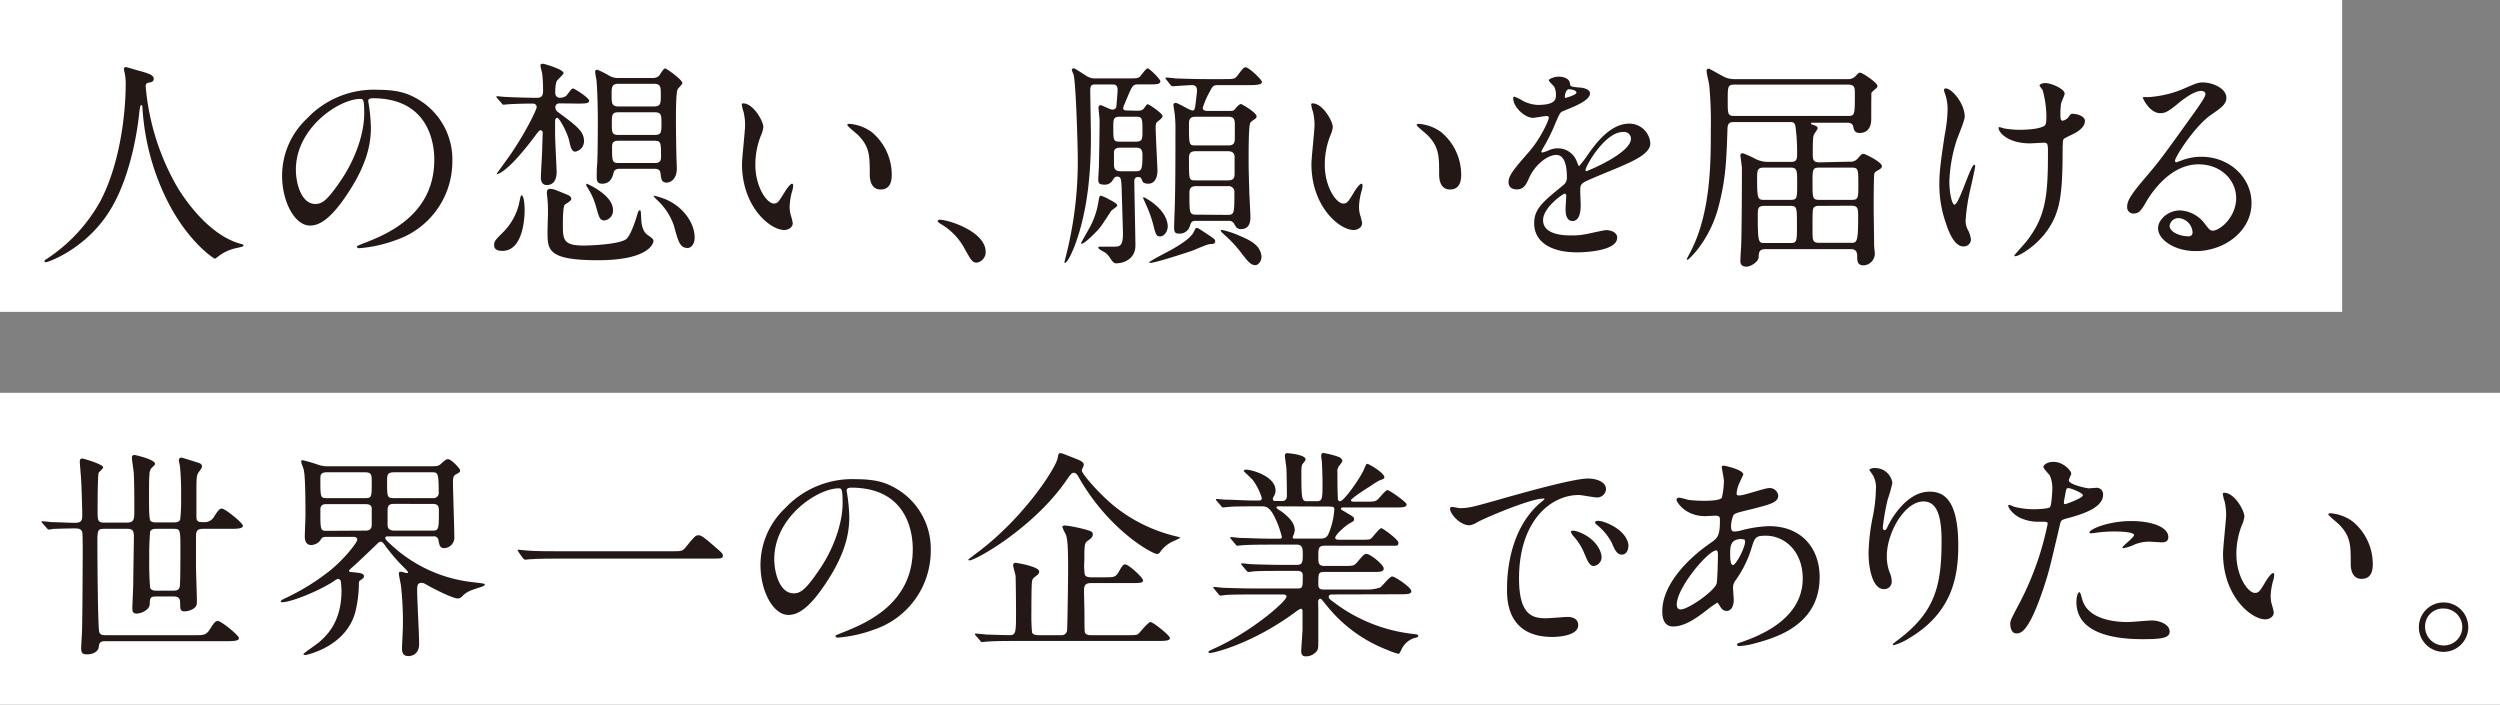 <svg xmlns="http://www.w3.org/2000/svg" viewBox="0 0 561.62 158.3"><rect x="0" y="0" width="561.62" height="158.3" fill="#808080" stroke="none"/><g id="レイヤー_2" data-name="レイヤー 2"><g id="レイヤー_1-2" data-name="レイヤー 1"><rect width="526.16" height="70.06" fill="#fff"/><rect y="88.24" width="561.62" height="70.06" fill="#fff"/><path d="M219.48,59c-1,0-1.25-.35-2.9-3.35a14.05,14.05,0,0,0-5.25-5.34c-.15-.1-.7-.45-.7-.6s.15-.35.55-.35c1.75,0,10.25,2.6,10.25,7.24A2.4,2.4,0,0,1,219.48,59Z" fill="#231815"/><path d="M32.73,19.42A54.38,54.38,0,0,0,40,42.32c.85,1.35,6.5,10.49,14.19,12.49.16,0,.5.15.5.35s-.14.25-1.74.6a10,10,0,0,0-3.45,1.5c-.95.7-1.1.85-1.25.85s-6.55-4-11.4-14.54A54,54,0,0,1,32,24.22c-.05-.55-.05-.6-.25-.6s-.3.2-.5,2c-.15,1.6-1.45,13.25-6.4,21.4-5.35,8.89-14.09,11.89-14.54,11.89-.15,0-.3,0-.3-.25s.25-.35.65-.6A37,37,0,0,0,22.53,45.22c5.7-10.85,5.7-25.15,5.7-25.7a13.71,13.71,0,0,0-.2-3.05,7.08,7.08,0,0,1-.2-1,.43.43,0,0,1,.4-.4c.3,0,2.45.7,2.9.8,2.4.65,3.4,1,3.4,1.85,0,.55-.4.7-.85.8s-.65.1-.8.3A1,1,0,0,0,32.73,19.42Z" fill="#231815"/><path d="M82.72,22.77c0,.15.1.35.1.55a38.33,38.33,0,0,1,.5,5.4c0,3.35-.75,8-5.15,14.65-4,6.1-6.55,7.3-8.55,7.3-3.3,0-6.25-5.15-6.25-11.25a17.61,17.61,0,0,1,5.55-12.75,20.69,20.69,0,0,1,16-6.5c4.54,0,6.64.9,8,1.6a15.67,15.67,0,0,1,8.7,14.55A18.63,18.63,0,0,1,89,53.91a30.62,30.62,0,0,1-8.29,1.85c-.2,0-.5,0-.5-.35,0-.15.1-.2,1.35-.7,5.2-2,16-6.34,16-18.79,0-2-.2-13.85-13.84-13.85C82.77,22.07,82.72,22.47,82.72,22.77ZM66.47,38.12c0,3.25,1.3,7.7,4.35,7.7,1.45,0,2.65-.6,6.1-5.8,2.65-4.05,4.9-9.6,4.9-14.55,0-3-.2-3.25-.85-3.25C76.22,22.22,66.47,28.67,66.47,38.12Z" fill="#231815"/><path d="M112.86,56.36c-.75,0-1.85-.15-1.85-1.25,0-.9.2-1.15,2.25-3.19a13.36,13.36,0,0,0,3.45-6.65c.15-.8.3-1.4.45-1.4.6,0,.7,2.7.7,3.35C117.86,48.47,117.66,56.36,112.86,56.36Zm12.89-33.14c-.9,0-1,.65-1,.85a1.45,1.45,0,0,0,.65,1.15c4.2,3.1,5.8,4.3,5.8,6.5a2.39,2.39,0,0,1-1.95,2.35c-.75,0-1.05-.85-1.35-2.3-.4-1.95-2.25-5.3-2.7-5.3-.15,0-.5.15-.5.7s0,2.55,0,3c0,1.35.35,7.9.35,8.4s0,3-2.2,3c-1.34,0-1.34-1.35-1.34-1.75,0-1,.3-5.5.3-6.55,0-.5.1-3,.1-3.55a.49.49,0,0,0-.5-.45c-.25,0-.35.15-1.2,1.25-6.3,8.45-8.5,8.6-8.6,8.6s0,0,0-.1,2.9-4,3.4-4.8c3.15-4.65,5.55-9.6,5.55-10.15a.78.78,0,0,0-.75-.8c-3.5,0-5.3.15-5.6.15-.15,0-.9.1-1.1.1s-.25-.1-.4-.3l-1-1.15c-.2-.25-.2-.25-.2-.35s.1-.1.2-.1c.25,0,1.5.15,1.8.15,1.9.1,5.15.2,7,.2.65,0,1.49,0,1.49-1.5a32.83,32.83,0,0,0-.19-3.9c-.06-.3-.4-1.6-.4-1.9s.4-.35.59-.35,4.6,1.25,4.6,2.1c0,.35-1.5,1.55-1.6,1.95a8.13,8.13,0,0,0-.25,2.6,1,1,0,0,0,1,1,2.61,2.61,0,0,0,1.4-.4c.25-.2,1.2-1.7,1.55-1.7s3.65,2.1,3.65,2.75-1,.65-2.7.65Zm1.85,20.6a1.07,1.07,0,0,1,.75.85c0,.35-.45.65-1.4,1.25-.5.3-.5,3.45-.5,4.35,0,3.49,0,4.89,4.65,4.89,1.85,0,8.45-.3,9.7-1.55.9-.94,1.8-3.54,2.3-5.19.2-.7.3-1.15.6-1.15s.25.2.35,1.8c0,.9.2,2.85,1.4,3.69s1.35,1,1.35,1.4-.85,4.3-12.5,4.3c-11.3,0-11.3-2.35-11.3-6.4,0-.64.1-3.59.1-4.19,0-.95,0-1.95-.1-2.95,0-.25-.15-1.35-.15-1.6s0-.9.8-.9a4.54,4.54,0,0,1,1.4.35C125.3,42.87,127.55,43.77,127.6,43.82Zm8.25,5.7c-1.1,0-1.25-.6-1.95-3.1a15.75,15.75,0,0,0-1.9-4.25c-.25-.4-.3-.5-.3-.75,0-.05.05-.15.1-.15s5.9,2.5,5.9,5.85A2.21,2.21,0,0,1,135.85,49.52Zm3.4-11.6c-.35,0-1.2,0-1.4.85s-.65,2.5-2.55,2.5c-1,0-1.25-.5-1.25-1.5,0-.6,0-2.05.1-2.8.15-2.35.15-9.7.15-10.1,0-2.2-.1-6.7-.3-8.85-.05-.25-.3-1.55-.3-1.85a.44.44,0,0,1,.5-.5,19.15,19.15,0,0,1,2.85,1.45,4,4,0,0,0,1.9.4h7.65a2,2,0,0,0,1.45-.5c.2-.2,1-1.65,1.35-1.65s3.9,2.55,3.9,3.3c0,.25-.9,1.1-1.05,1.35-.4.65-.4,5.4-.4,6.5,0,2.75.05,5.55.1,8.3,0,.45.1,2.55.1,3,0,2.65-1.65,3.2-2.25,3.2-1.15,0-1.25-.7-1.4-2-.1-1.1-.9-1.1-1.5-1.1Zm-.2-19.1c-1.65,0-1.65.7-1.65,2.55s0,2.55,1.65,2.55h7.8c1.6,0,1.6-.7,1.6-2.55s0-2.55-1.6-2.55Zm-.05,6.4c-1.55,0-1.55.55-1.55,2.55s0,2.55,1.55,2.55H147c1.55,0,1.6-.55,1.6-2.55s-.05-2.55-1.6-2.55Zm0,6.4c-.6,0-1.5,0-1.5,1.25,0,3.35,0,3.75,1.5,3.75h8c.6,0,1.5,0,1.5-1.3,0-3.3,0-3.7-1.5-3.7Zm15.5,24.09c-1.7,0-2.1-1.25-3.1-5A14.08,14.08,0,0,0,147.7,45a7,7,0,0,1-.85-.9c0-.15.05-.15.1-.15a21.79,21.79,0,0,1,2.4.75c4.4,1.8,6.7,5.65,6.7,8.64C156.05,54.91,155.2,55.71,154.5,55.71Z" fill="#231815"/><path d="M171.49,28.57a6.85,6.85,0,0,1-.6,2,17.66,17.66,0,0,0-1.2,6.45c0,5,2.6,8.7,4.15,8.7.85,0,1-.25,2.55-2.75.3-.5,1.15-1.7,1.55-1.7.15,0,.25.2.25.4a6,6,0,0,1-.15,1,14,14,0,0,0-.65,3.8,6.75,6.75,0,0,0,.3,2,12.54,12.54,0,0,1,.4,1.65c0,1-1.05,1.55-1.9,1.55-3.2,0-9.5-5.25-9.5-14.8,0-1.4.7-7.55.7-8.85a13.89,13.89,0,0,0-.35-2.9,6.75,6.75,0,0,1-.4-1.7c0-.15.2-.2.3-.2C169.24,23.22,171.49,27.22,171.49,28.57Zm24.4,1.15a12.47,12.47,0,0,1,4.44,9.55c0,.95-.1,3.3-2.49,3.3s-2.45-2.7-2.45-3.35c0-4.15,0-6.25-2.65-8.9-.4-.4-2.4-1.95-2.4-2.25,0-.15.2-.25.45-.25A9.73,9.73,0,0,1,195.89,29.72Z" fill="#231815"/><path d="M255.37,24.87c.8,0,1.2-.05,1.55-.45.65-.85.7-1,.95-1s3.3,2.05,3.3,2.65c0,.35-.5.75-.8,1-.65.45-.75.6-.75,1.7,0,1.5.4,8.85.4,9.5s-.1,3-2.1,3c-.45,0-1.1-.15-1.25-.5-.3-.8-.4-1-1-1-.85,0-.85.7-.85,1,0,1,.25,13,.25,14.39,0,2.8-2.3,4-4.4,4-.45,0-.9-.6-1.1-.9a5.33,5.33,0,0,0-1.2-1.45c-.2-.15-1.65-.85-1.65-1.15s.4-.25.55-.25l2.85,0c1.35,0,2.15,0,2.15-2.9,0-.69-.3-10.09-.3-10.44-.1-1.7-.1-2.4-1-2.4-.55,0-.8.45-1,.8a2,2,0,0,1-2,1c-.9,0-1.25-.25-1.25-1.15,0-.45.15-2.55.15-3,.05-2.45.15-7.6.15-10.3,0-.4-.25-2.65-.25-2.85s.15-.55.45-.55,2.2,1,2.6,1c1,0,1-.7,1-1.1.15-1.6.25-2.9.25-3.25,0-1.25-.55-1.3-1.4-1.3h-3.45c-.8,0-1.3,0-1.3,1.3s.15,8.8.15,10.4c0,6.9-.5,16.5-3.8,24.94-.35.85-1.45,3.45-2.05,3.45-.1,0-.1-.1-.1-.15.05-.25.5-2,.55-2.25a85.59,85.59,0,0,0,2.45-21c0-2.6-.4-17-.95-18.95a8.34,8.34,0,0,1-.4-1,.39.39,0,0,1,.4-.35c.3,0,.55.2,2.75,1.6a3.63,3.63,0,0,0,2.45.65h6.9c2.1,0,2.35,0,2.8-.4.25-.2,1.35-1.85,1.75-1.85s2.85,2.4,2.85,2.9c0,.7-1,.7-2.65.7h-2.2c-1.15,0-1.35.05-2.35,2.4-.2.5-1.15,2.65-1.15,2.85,0,.6.45.6.8.6ZM251,46.17c0,.25-1.25,1-1.4,1.25-2.1,3.2-2.4,3.7-3.2,4.5s-2.75,2.84-3.45,2.84a.11.11,0,0,1-.1-.1c0-.2,2-3.54,2.3-4.24a17.46,17.46,0,0,0,1.6-5.05c.2-1.25.25-1.4.6-1.4a8.86,8.86,0,0,1,1.85.85C250.17,45.32,251,45.77,251,46.17Zm4.15-14.35c1.5,0,1.5-.6,1.5-2.3,0-3,0-3.3-1.5-3.3h-3.55c-1.5,0-1.5.6-1.5,2.35,0,2.95,0,3.25,1.5,3.25Zm-3.55,1.35c-.65,0-1.2.2-1.35.85v2.9c0,.9.25,1.55,1.45,1.55h3.45c1.25,0,1.5-.25,1.5-3.55,0-1.15-.2-1.75-1.45-1.75Zm9,19.94c-.7,0-.95-.25-1.45-2.35a27.52,27.52,0,0,0-1.8-5c-.2-.5-.4-.9-.55-1.25,0-.1.05-.2.15-.2s4.85,2.35,5.35,6.1C262.52,51.76,261.62,53.11,260.62,53.11ZM273,54.26a.65.65,0,0,1-.65.55c-.9,0-1.25.15-4.35,1.45-.35.15-8.39,2.8-9.59,2.8-.05,0-.25,0-.25-.1,0-.3,4.4-2.5,5.25-3,2.4-1.4,4.29-2.7,4.84-4,.15-.36.35-.75.6-.75s.4.09,1.9,1.09C272.76,53.61,273,53.76,273,54.26Zm2.8-29.34c1.3,0,1.3,0,1.75-.55.3-.35.85-1,1.25-1,.15,0,3.5,1.9,3.5,2.8a.72.72,0,0,1-.3.5c-1,.7-1.1.75-1.2,1.2-.3.8-.3,6.4-.3,7.8,0,2.4.05,3.95.15,7.2,0,.85.25,4.9.25,5.85,0,.75,0,2.75-2.15,2.75-.85,0-1.15-.5-1.55-1.3a1.35,1.35,0,0,0-1.3-.55h-7.25c-1,0-1.05.25-1.45,1.45a2.4,2.4,0,0,1-2.44,1.4c-.65,0-1-.21-1-1.4,0-.25.05-1.8.05-1.9.25-5.2.25-13.7.25-19.55a31.67,31.67,0,0,0-.2-4.35c-.05-.25-.25-1.5-.25-1.65a.45.45,0,0,1,.5-.5c.6,0,3.14,1.7,3.79,1.7.4,0,.45-.2.6-.9.05-.3.4-3.1.4-3.5,0-.75-.2-1.3-1.15-1.3-.65,0-4,.25-4.39.25-.15,0-.25-.15-.45-.35L262,17.87c-.2-.25-.2-.25-.2-.3s.1-.15.15-.15c.35,0,1.85.15,2.2.2,1.45.05,4,.15,6.89.15h3.85c2.3,0,2.5,0,3.15-.85,1.2-1.6,1.4-1.8,1.8-1.8.7,0,3.65,2.75,3.65,3.3s-1,.7-2.65.7H274c-1.45,0-1.5.05-2.3,1.6a17.91,17.91,0,0,0-1.5,3.5c0,.7.75.7,1.2.7Zm.15,7.75c1.45,0,1.45-.85,1.45-1.85V28.07c0-.95,0-1.85-1.45-1.85h-7.35c-1.5,0-1.5.9-1.5,1.8,0,4.55,0,4.65,1.5,4.65Zm-.1,7.85c1.45,0,1.5-.75,1.5-1.7V35.07c-.15-1-.95-1.1-1.5-1.1h-7.25c-1.5,0-1.5.85-1.5,1.8,0,4.75,0,4.75,1.5,4.75Zm-.05,7.75c1.5,0,1.5-.4,1.5-5a1.28,1.28,0,0,0-1.45-1.45h-7.25c-1.4,0-1.4,1-1.4,1.6,0,4.35,0,4.8,1.45,4.8ZM282,59.56c-1.1,0-1.8-1-3.35-3a26.7,26.7,0,0,0-3.4-3.64c-.6-.55-1-.91-1-1.1s.2-.15.35-.15A20.71,20.71,0,0,1,278.56,53c2.35,1,4.45,2.05,4.8,4.35C283.56,58.46,282.76,59.56,282,59.56Z" fill="#231815"/><path d="M299.41,28.57a6.85,6.85,0,0,1-.6,2,17.66,17.66,0,0,0-1.2,6.45c0,5,2.6,8.7,4.14,8.7.85,0,1.05-.25,2.55-2.75.3-.5,1.15-1.7,1.55-1.7.15,0,.25.2.25.4a6,6,0,0,1-.15,1,14,14,0,0,0-.65,3.8,6.75,6.75,0,0,0,.3,2,12.54,12.54,0,0,1,.4,1.65c0,1-1.05,1.55-1.9,1.55-3.19,0-9.49-5.25-9.49-14.8,0-1.4.7-7.55.7-8.85a13.89,13.89,0,0,0-.35-2.9,6.75,6.75,0,0,1-.4-1.7c0-.15.2-.2.3-.2C297.16,23.22,299.41,27.22,299.41,28.57Zm24.39,1.15a12.44,12.44,0,0,1,4.45,9.55c0,.95-.1,3.3-2.5,3.3s-2.45-2.7-2.45-3.35c0-4.15,0-6.25-2.65-8.9-.4-.4-2.4-1.95-2.4-2.25,0-.15.2-.25.45-.25A9.73,9.73,0,0,1,323.8,29.72Z" fill="#231815"/><path d="M338.89,40.87c0-1.5,1.4-3.1,4.8-7,2.25-2.6,4.25-6.75,4.25-7.45,0-.3-.35-.35-.55-.35-.5,0-2.55.4-3,.4-1.9,0-4.45-2.45-4.45-4.4,0-.15,0-.35.3-.35a11.23,11.23,0,0,1,1.9.95,8,8,0,0,0,3.3.9c4.1,0,4.1-1.35,4.1-2.35a4,4,0,0,0-.4-1.75c-.15-.25-1.2-1.15-1.2-1.45s1.3-.8,2.2-.8c1.2,0,2.45.45,2.55,1.55.05.65.25.75,2.25.9.35,0,2.25.25,2.25,1.3,0,1.65-3.65,3-5.95,3.95-.75.3-.8.4-1.9,2.95a38.77,38.77,0,0,1-2.7,5.4c-.25.45-.35.6-.35.8a.18.18,0,0,0,.2.2,10,10,0,0,0,1.55-.55,4.67,4.67,0,0,1,1.95-.4,4.51,4.51,0,0,1,4.25,3c.35.85.4,1,.5,1a23.48,23.48,0,0,0,2.05-2.7c1.65-2.3,4.9-6.85,9.25-6.85a4.72,4.72,0,0,1,4.7,4.45c0,2.35-3.95,4-7.05,5.35-1.25.55-6.9,2.8-7.8,3.35S355,41.92,355,43c0,.45.1,2.55.1,3,0,.8,0,3.65-1.85,3.65-1.35,0-1.55-1.65-1.55-2.55,0-.5.15-2.9.15-3s0-.6-.35-.6-4.85,3.1-4.85,5.95c0,3.44,5,3.44,6.45,3.44a15.48,15.48,0,0,0,3.2-.3c.7-.1,3.9-.89,4.55-.89,1.05,0,2.45.5,2.45,1.69,0,3.1-7.75,3.3-8.95,3.3-6.35,0-9.7-2.6-9.7-6.54,0-3.2,1.9-4.8,6.6-8.6a2.13,2.13,0,0,0,.75-1.75c0-2.25-.4-5-2.4-5s-4.85,2.3-6.15,5.3c-.55,1.25-1.1,2.45-2.7,2.45C339.84,42.52,338.89,42.22,338.89,40.87ZM351.64,22c.1,0,2.5-.65,2.5-1.2s-1.25-.75-1.7-.75c-.7,0-.9,1.4-.9,1.6S351.54,22,351.64,22Zm4.55,16.2c0,.1.05.25.2.25s10-4,10-7.3a1.54,1.54,0,0,0-1.75-1.5C360.49,29.62,356.19,37.37,356.19,38.17Z" fill="#231815"/><path d="M415.47,36.32a2.11,2.11,0,0,0,1.9-.75c.85-1,.95-1,1.3-1s4.1,1.85,4.1,2.75c0,.35-.3.6-.65.8-.6.35-.9.5-1.05.85s-.15,7.4-.15,7.85c0,.7.1,7,.1,8.34,0,.25.15,1.55.15,1.8a2.64,2.64,0,0,1-2.5,2.65c-1.45,0-1.45-1-1.45-2.1,0-1.55-1-1.55-1.55-1.55h-19c-1.55,0-1.55.8-1.6,1.85s-1.85,2.1-2.7,2.1c-1.4,0-1.4-1-1.4-1.25,0-.5.1-2.4.15-3,.15-1.65.2-14.79.2-17.84,0-.45-.35-2.75-.35-3s.3-.4.55-.4a24.15,24.15,0,0,1,2.5,1.1,6.32,6.32,0,0,0,3.3.85h5c1.4,0,1.4-.7,1.4-2.15a42,42,0,0,0-.4-6c-.25-.8-.65-.8-1.1-.8H389.78c-.95,0-1.65,0-1.7,1.45-.25,7.45-.4,11.35-2,17.5-2,7.79-6.8,12-6.95,12a.22.22,0,0,1-.2-.2s.9-1.7,1.05-2c4.35-8.74,4.35-19.79,4.35-27a89.32,89.32,0,0,0-.35-10c-.05-.5-.6-2.7-.6-3.2a.5.5,0,0,1,.55-.55c.05,0,3.1,1.7,3.2,1.75a5.42,5.42,0,0,0,2.85.6h25a2.26,2.26,0,0,0,1.89-.7c.5-.55.7-.75,1-.75.5,0,3.9,2.25,3.9,3,0,.3-.25.5-.5.7a6.79,6.79,0,0,0-.85.8c-.05.1-.05,5.5-.05,5.95s0,3.1-2.6,3.1c-1.15,0-1.3-.75-1.44-1.4-.16-.9-1-.9-1.41-.9h-7.49c-.5,0-.6,0-.6.15s.2.25.65.4c.25.05.85.25.85.7,0,.25-.75,1.2-.85,1.45s-.25.65-.25,4.3c0,1.45.2,1.9,1.55,1.9ZM389.78,19c-1.65,0-1.65.35-1.65,3.55s0,3.5,1.65,3.5H415c1.69,0,1.69-.1,1.69-5,0-1.35,0-2.05-1.64-2.05Zm12.45,25.9c1.5,0,1.5-.35,1.5-3.8,0-2.8,0-3.45-1.5-3.45h-6c-1.5,0-1.5.7-1.5,2.6,0,4.3.15,4.65,1.55,4.65Zm0,9.69c1.45,0,1.45-.4,1.45-3.94,0-4,0-4.4-1.45-4.4h-5.9c-1.45,0-1.45.65-1.45,2.25,0,6.09.2,6.09,1.55,6.09Zm6.5-16.94c-1.55,0-1.55.4-1.55,3.35,0,3.5,0,3.9,1.55,3.9h7.19c1.55,0,1.55-.4,1.55-3.35,0-3.55,0-3.9-1.55-3.9Zm0,8.6a1.68,1.68,0,0,0-1.2.3c-.35.35-.35.85-.35,5,0,2.49,0,3,1.55,3h7c1.4,0,1.7,0,1.7-5.69,0-2.05,0-2.65-1.59-2.65Z" fill="#231815"/><path d="M441.37,26.22c0,.85-1.55,4.5-1.8,5.25a33.87,33.87,0,0,0-1.65,9.4c0,2.25.55,5.1,1.15,5.1,1.05,0,3.6-8.95,4.45-8.95.15,0,.2.2.2.35,0,.4-1,4.75-1.2,5.65a42.32,42.32,0,0,0-.95,6.55,4.34,4.34,0,0,0,.6,2.24,6,6,0,0,1,.6,2,1.6,1.6,0,0,1-1.7,1.55c-1.9,0-3.2-2.85-4.05-5.59a25.71,25.71,0,0,1-1.35-8.4c0-1.95.1-4,1.25-11.3a31.94,31.94,0,0,0,.6-5.4,10.76,10.76,0,0,0-.5-3.4,4.27,4.27,0,0,1-.3-1c0-.15,0-.4.4-.4C438.47,19.87,441.37,23.22,441.37,26.22Zm22,6.45c0,10.35-.4,14.45-3.1,18.59s-6.85,6.3-7.5,6.3c-.1,0-.25,0-.25-.15s2.45-2.8,2.85-3.35c4.35-5.64,4.7-10.49,4.7-20,0-1.7-.1-2-.9-2-.5,0-2.7.15-3.1.15-4.9,0-7.09-2.4-7.09-3.45,0-.1.05-.2.15-.2.3,0,.8.25,1.15.3a22.08,22.08,0,0,0,3.14.3c.75,0,4.5,0,5.85-.9.25-.2.45-.4.45-2.1a23.2,23.2,0,0,0-.85-5.95,6.07,6.07,0,0,1-.7-1c0-.25.6-.55,1.3-.55,1.4,0,4.35,1.35,4.35,2.35,0,.4-.75,1.9-.8,2.25a15.71,15.71,0,0,0-.15,2.6c0,.85.1,1.25.5,1.25a2.08,2.08,0,0,0,1.3-.8c.5-.7.5-.75,1-.75s2.7.35,2.7,1.6c0,1.5-1.7,2.5-2.85,3.05-1.55.75-1.85.9-2,1.15A4.46,4.46,0,0,0,463.41,32.67Z" fill="#231815"/><path d="M502.35,44.52c0-4.1-3.45-7.6-8.45-7.6-6.6,0-10.84,6.85-11.75,8.4-1,1.7-1.49,2.65-2.84,2.65a1.38,1.38,0,0,1-1.45-1.4c0-1.25.4-2.35,3.95-6.5,3.24-3.8,3.74-4.45,11.29-15,1.65-2.35,2.35-3.4,2.35-3.95,0-.35-.35-.7-.95-.7-1.85,0-4.8,2.5-5.65,3.2-2,1.65-2.7,1.8-3.55,1.8-2.35,0-3.89-3.2-3.89-3.45s.15-.15,1.2-.15a24.24,24.24,0,0,0,7.74-1.8c3.1-1.35,3.45-1.5,4.55-1.5,2,0,5.25,1.25,5.25,3.45,0,1.45-1.15,2.25-3.55,3.9-3.6,2.55-8,9.4-8,10.25,0,.15.15.35.3.35l1.25-.45a12.1,12.1,0,0,1,4.4-.8c6.4,0,11.25,4.75,11.25,10.4,0,6.35-6.15,10.79-12.5,10.79-4.95,0-8.5-2.65-8.5-5.14,0-1.8,2.1-4,4.95-4a7.38,7.38,0,0,1,5.7,3.2c.7.89,1,1.35,1.7,1.35C498.85,51.72,502.35,48.67,502.35,44.52ZM489.5,49a2,2,0,0,0-2.1,1.74c0,1.3,2.15,2.35,4.3,2.35a.82.82,0,0,0,.85-.89A3.39,3.39,0,0,0,489.5,49Z" fill="#231815"/><path d="M9.54,117.55c-.2-.2-.2-.25-.2-.3a.13.13,0,0,1,.15-.15c.35,0,1.8.15,2.1.2,1.35,0,4,.15,5.14.15,1.7,0,1.75-.6,1.75-1.9,0-.85-.15-6.2-.25-7.7-.05-1-.3-3.65-.3-4.1s.15-.75.5-.75,4.75,1.3,4.75,2c0,.25-.9,1-1,1.2-.25.6-.25,7.15-.25,8.55,0,2.1,0,2.65,1.45,2.65h5.15c1.55,0,1.65-.75,1.65-2.5,0-2.1,0-7-.15-8.85-.05-.5-.4-2.8-.4-3.25a.54.54,0,0,1,.55-.6c.15,0,4.65,1,4.65,2,0,.2-.1.3-.85,1a2.38,2.38,0,0,0-.4,1.45c-.1.7-.1,2.5-.1,5.4,0,1.9,0,4.65.35,5a1.94,1.94,0,0,0,1.25.3h4c.4,0,1.15,0,1.4-.65a37.78,37.78,0,0,0,.2-5,62.75,62.75,0,0,0-.25-6.95c-.05-.25-.25-1.15-.25-1.35a.58.58,0,0,1,.6-.6c.15,0,3.6,1.1,4.05,1.25a.83.83,0,0,1,.55.8c0,.3-.8,1.25-.9,1.5-.25.5-.35,1-.35,3.2v6.6c0,1.15.65,1.15,1.7,1.15A2.41,2.41,0,0,0,48.13,116c.9-1.4,1.25-1.75,1.7-1.75.75,0,4.74,3.25,4.74,3.85s-1,.7-2.64.7h-6.3c-1.35,0-1.6.5-1.6,1.75v6.54c0,1.25.2,6.75.2,7.9,0,.95-.1,1.35-.95,1.85a3.87,3.87,0,0,1-1.8.5c-.8,0-1-.35-1-1.25,0-1.4,0-2.1-1.6-2.1H35.08c-1.35,0-1.4.4-1.45,1.75s-2.05,2.1-2.9,2.1-1-.45-1-1.2.2-4.65.2-5.4c0-1,.15-10,.15-10.54,0-1.5-.25-1.9-1.55-1.9H23.38c-1.5,0-1.5.35-1.5,3.5,0,3.39.1,18.34.4,19.59.2.7.6.8,1.4.8H43.83c2,0,2.5,0,3.4-1.45s1.25-1.75,1.7-1.75c.75,0,4.75,3.25,4.75,3.85s-1,.7-2.65.7H23.68c-1.3,0-1.4.5-1.5,1.35C22,146.54,20.63,147,19.63,147s-1.4-.15-1.4-1.45c0-.6.2-3.35.2-4,.1-3.35.15-16,.15-17.6,0-.75,0-4-.1-4.39-.25-.85-1-.85-1.75-.85-2.1,0-4.14.1-4.74.1a7.59,7.59,0,0,1-1.05.15c-.15,0-.25-.1-.45-.35Zm29.29,15.14c.6,0,1.35,0,1.55-.9.15-.7.15-6.95.15-8.15,0-4.79,0-4.84-1.65-4.84h-3.7c-.45,0-1.15,0-1.45.6a61.5,61.5,0,0,0-.2,6.29,62.22,62.22,0,0,0,.2,6.35c.25.65,1,.65,1.45.65Z" fill="#231815"/><path d="M87.11,120.5c-.4,0-.54.09-.54.34s.1.46,1.14,1.4a32,32,0,0,0,18.55,8.55c2.55.3,2.65.35,2.65.5,0,.3-.5.45-.9.6-2.25.7-3.05,1-3.9,1.8-.6.6-.8.75-1.3.75-1,0-4.65-1.8-6.2-2.65-1.35-.75-1.5-.85-1.9-.85-.95,0-1,.6-1,1.85,0,1.7.45,10,.45,11.85,0,2.75-2.25,2.75-2.35,2.75-1.3,0-1.5-.8-1.5-1.75,0-.7.2-4.25.2-5a74.28,74.28,0,0,0-.4-8.75c0-.45-.5-2.5-.5-3,0-.35.15-.45.45-.45s1.15.3,1.35.3.25-.1.25-.2-.5-.7-.75-.9a41.52,41.52,0,0,1-4.15-4.75c-.49-.7-.84-1.2-1.19-1.2a1,1,0,0,0-.7.35c-1.8,1.75-4.6,4.4-5.45,5.15-.2.2-1,.85-1,1,0,.3.15.3.75.35,1.6.15,2.6.2,2.6.95,0,.15-.15.45-.65.75-.35.2-.5.3-.5,1.05a27.36,27.36,0,0,1-.8,6.2c-2.1,7.85-11,9.65-11.2,9.65s-.45,0-.45-.2,3-2.2,3.55-2.7c2-1.75,5-4.8,5-11.65,0-.65-.15-1.75-.15-2a.74.74,0,0,0-.7-.55,5.91,5.91,0,0,0-1.15.7c-3.3,2.1-9.35,4.55-11.35,4.55-.15,0-.3,0-.3-.15s.25-.4.8-.65a51,51,0,0,0,10-6.1c3.6-2.85,6.4-6.6,6.4-7.15s-.6-.64-.9-.64H73.72c-1.3,0-1.35.09-1.8.84a2.71,2.71,0,0,1-2,1c-1.4,0-1.45-1.45-1.45-2s.15-4,.15-4.74c0-2.25,0-8.25-.35-10,0-.3-.6-1.6-.6-2s.25-.3.4-.3a38.36,38.36,0,0,1,3.7,1.1,6.66,6.66,0,0,0,2,.25H96.11c2.1,0,2.35,0,3-.6.85-.75,1.1-1,1.55-1,.7,0,2.7,2.1,2.7,2.5s-.15.5-1,.95c-.6.35-.6,1.05-.6,1.8,0,1.75.3,10.15.3,12.1a2.38,2.38,0,0,1-2.25,2.64c-1,0-1.1-.7-1.3-1.7a1,1,0,0,0-1.2-.94Zm-5-8.6c1.4,0,1.4-.35,1.4-3.55,0-1.55,0-2.25-1.45-2.25H73.37c-1.4,0-1.4.75-1.4,1.4,0,4.2,0,4.4,1.35,4.4Zm.1,7.3c1.3,0,1.3-1,1.3-1.5s0-3.3,0-3.45c0-.75-.55-1-1.4-1H73.27c-1.3,0-1.3.85-1.3,1.35,0,4.6,0,4.65,1.5,4.65Zm15.09-7.3a1.17,1.17,0,0,0,1.25-1.35c0-4.45-.2-4.45-1.6-4.45H88.56c-1.6,0-1.6.6-1.6,2.1,0,3.3,0,3.7,1.4,3.7Zm0,7.3c1.2,0,1.3-.45,1.3-4,0-1.3,0-2-1.4-2H88.41c-1.34,0-1.34.8-1.34,1.65V118c0,.85.64,1.2,1.44,1.2Z" fill="#231815"/><path d="M150.8,123.84c2.25,0,2.5,0,3.2-.85,2-2.49,2.25-2.74,2.9-2.74.5,0,.8,0,4.29,3.09.8.7,1.2,1,1.2,1.45,0,.7-.3.7-2.74.7h-34.4c-4.2,0-5.69.1-6.29.15-.15,0-.9.1-1,.1s-.3-.15-.45-.3l-1-1.4c0-.1-.25-.35-.25-.45s.15-.1.2-.1c.25,0,1.8.2,2.1.2,1.59.15,5.49.15,6.94.15Z" fill="#231815"/><path d="M190.19,110.25c0,.15.1.35.1.55a38.33,38.33,0,0,1,.5,5.4c0,3.35-.75,8-5.15,14.64-4,6.1-6.55,7.3-8.55,7.3-3.3,0-6.25-5.15-6.25-11.25a17.59,17.59,0,0,1,5.55-12.74,20.69,20.69,0,0,1,16-6.5c4.54,0,6.64.9,8,1.6a15.67,15.67,0,0,1,8.7,14.54,18.65,18.65,0,0,1-12.6,17.6,30.62,30.62,0,0,1-8.29,1.85c-.2,0-.5-.05-.5-.35,0-.15.1-.2,1.35-.7,5.19-2.05,16-6.35,16-18.8,0-2-.2-13.84-13.84-13.84C190.24,109.55,190.19,110,190.19,110.25Zm-16.25,15.34c0,3.25,1.3,7.7,4.35,7.7,1.45,0,2.65-.6,6.1-5.8,2.65-4,4.9-9.59,4.9-14.54,0-3-.2-3.25-.85-3.25C183.69,109.7,173.94,116.15,173.94,125.59Z" fill="#231815"/><path d="M239.57,107.9c-7.3,10.6-20.34,18-21.84,18a.22.22,0,0,1-.2-.2s1.85-1.45,2-1.55c10.59-7.89,17.84-19.29,18.09-21.34.15-1,.3-1,.65-1s.75.2,3.8,1.4c1,.4,1.4.75,1.4,1.25,0,.2-.45,1-.45,1.25,0,.7,4.1,5.5,7.75,8.35a35.09,35.09,0,0,0,13.3,6.39c.25.06,1.1.25,1.1.36a16.36,16.36,0,0,1-1.85.89,7.15,7.15,0,0,0-2.75,2.4.84.84,0,0,1-.65.35c-1,0-10.8-5.24-17.65-17.34-.15-.3-.55-.9-1-.9S240.62,106.35,239.57,107.9Zm8.55,21.79c2,0,2.45,0,3.1-1.05.95-1.65,1.1-1.85,1.55-1.85.8,0,4,3,4,3.55s-.3.65-2.65.65h-9c-1.35,0-1.6.55-1.6,1.7,0,.8.1,4.25.1,4.95,0,1.5,0,4.2.1,4.45.3.6,1,.6,1.45.6h7.9c2.05,0,2.3,0,2.7-.35s2.15-2.6,2.7-2.6,4.35,3,4.35,3.6-1.05.65-2.7.65H228c-1.15,0-4.54,0-6.29.15-.2,0-.9.1-1.1.1s-.25-.1-.4-.3l-1-1.15a.64.64,0,0,1-.2-.35c0-.05.05-.1.2-.1.35,0,1.95.15,2.25.2,1.15.05,4.8.15,5.29.15,1.5,0,1.5-.55,1.5-5.55,0-1.3-.05-6.7-.1-7.8-.05-.35-.55-2-.55-2.35a.51.51,0,0,1,.6-.55c.1,0,5.25.8,5.25,1.95,0,.5-.3.7-.95,1.2a1.44,1.44,0,0,0-.65.95c-.15.7-.15,6.05-.15,7.2a38.88,38.88,0,0,0,.15,4.35c.3.6,1.1.6,1.5.6h5a1.23,1.23,0,0,0,1.35-.95c.1-.35.25-12.05.25-13.45,0-5.95-.15-7.1-.5-8.2a12.91,12.91,0,0,1-.8-1.69c0-.3.4-.35.65-.35a30.17,30.17,0,0,1,5.35,1.15c.65.2.85.45.85.85,0,.65-.55,1-1,1.34-.9.55-.9,1-.9,4.55a13.49,13.49,0,0,0,.1,3.15c.25.6,1.1.6,1.45.6Z" fill="#231815"/><path d="M299.75,133.54c-.7,0-1.25,0-1.25.5s.21.55,1.8,1.75a36.07,36.07,0,0,0,16.95,6.6c1.2.15,1.35.15,1.35.45s-.25.35-1.05.55a4.78,4.78,0,0,0-2.7,2.5c-.15.35-.5,1-.65,1a14.35,14.35,0,0,1-2.45-.85A32.39,32.39,0,0,1,298,136c-1.14-1.4-1.19-1.5-1.44-1.5s-.45.45-.45.6.05,1.7.05,2c0,.95,0,5.55,0,6.6,0,1.8,0,2.2-.5,2.75a3.13,3.13,0,0,1-2.25,1c-.6,0-1.1-.15-1.1-1.25,0-.1.25-3.85.3-4.6,0-1.3,0-2.9,0-4.2,0-.2,0-.65-.4-.65a5.26,5.26,0,0,0-1.2.75c-9.7,7.15-18.4,9.2-19.2,9.2-.1,0-.35-.05-.35-.25s1-.6,1.05-.65c8.6-3.8,16.5-10.75,16.5-11.75,0-.5-.5-.5-.85-.5h-6.6c-1.65,0-4.75,0-6.05.1-.15,0-1.15.15-1.35.15s-.25-.1-.45-.35l-.95-1.15c-.2-.25-.2-.25-.2-.3a.16.16,0,0,1,.15-.15c.35,0,1.85.2,2.2.2,1.45.05,4.8.15,6.9.15h9.8c1.05,0,1.05-.45,1.05-2.8,0-.55-.05-1.15-1.25-1.15h-3.6c-1.85,0-4.9,0-6,.1-.15,0-1.2.15-1.35.15s-.25-.1-.45-.3l-1-1.2c-.2-.25-.2-.25-.2-.3s.1-.15.2-.15c.3,0,1.85.2,2.2.2,1.4.05,4.6.15,6.85.15h3.15c1.45,0,1.45-.6,1.45-2.45,0-1,0-2.1-1.3-2.1h-6c-1.2,0-4.6,0-6.35.15-.15,0-.9.1-1.05.1s-.25-.1-.45-.35l-.95-1.15c-.2-.25-.2-.25-.2-.29a.17.17,0,0,1,.15-.16c.3,0,1.85.2,2.2.2,1.45,0,4.05.16,6.85.16h1.85c.25,0,.55,0,.55-.41A21.22,21.22,0,0,0,286,115.5c-1-1.65-1.65-1.75-2.6-1.75h-1.25c-2,0-5.35,0-6.3.15-.2,0-.9.1-1.1.1s-.25-.1-.4-.3l-1-1.15c-.2-.25-.2-.25-.2-.35s.1-.1.15-.1c.35,0,1.85.15,2.2.15,1.45,0,4.05.2,6.9.2.75,0,1.05,0,1.05-.6a13.15,13.15,0,0,0-2-4c-.3-.35-2.05-2-2.05-2,0-.15.2-.35.5-.35,1.25,0,6.65,1.45,6.65,4.7a2.62,2.62,0,0,1-.35,1.25,1,1,0,0,0-.25.7c0,.4.4.4.55.4H288c1.1,0,1.1-.9,1.1-1.35,0-.9-.05-4.45-.1-5.8,0-.45-.35-2.55-.35-3s.2-.6.5-.6c.1,0,4.15.3,4.15,1.4a1.77,1.77,0,0,1-.5.8c-.35.4-.45.8-.45,1.9,0,6.7.1,6.7,1.5,6.7h1.8c1.45,0,1.45-.4,1.45-4.3,0-1.35-.1-3.85-.15-4.75a8.3,8.3,0,0,1-.15-1.1c0-.4.15-.7.5-.7a20.67,20.67,0,0,1,3.45.9c.29.1.79.45.79.9,0,.2-.1.3-.54.9a2.08,2.08,0,0,0-.55,1.75c0,2.85,0,3.1.09,5.65,0,.35.05.75.5.75.9,0,4.5-5.2,5.3-7,.55-1.3.6-1.4.85-1.4s3.8,2,3.8,3c0,.35-.1.35-1.15.75a22.08,22.08,0,0,0-2.05,1.3c-.5.3-4.3,2.7-4.3,3.15,0,.25.4.3.6.3h2.45c1.9,0,2.4,0,2.9-.45.35-.25,1.8-2.15,2.25-2.15s4.3,2.7,4.3,3.2c0,.7-1,.7-2.7.7H301.8c-.2,0-.55,0-.55.25s.1.25,1.1.85c1.65,1,1.85,1.05,1.85,1.55,0,.35-.2.5-.9.85-1.15.65-3.34,2.65-3.34,3.3,0,.45.59.45.94.45h4.5c2.05,0,2.3,0,2.7-.36s1.75-2.24,2.25-2.24c.2,0,3.8,2.49,3.8,3.29s-.25.65-2.55.65H297.66c-1.5,0-1.5.6-1.5,2.55,0,1.3,0,2,1.4,2h4.14c2.2,0,2.45,0,3.15-.8,1.45-1.7,1.6-1.9,2.15-1.9.85,0,3.85,2.45,3.85,3.25s-.9.8-2.5.8H297.41c-1.25,0-1.25.4-1.25,2.7,0,.6,0,1.25,1.2,1.25H307.5A9.57,9.57,0,0,0,310,132c.45-.2,2.15-2.5,2.75-2.5s4.3,2.45,4.3,3.3c0,.7-1,.7-2.65.7Zm-12.59-19.79c-.1,0-.4,0-.4.25s.85.75,1.05.85c2.4,1.75,3.05,3.1,3.05,4.2a2.91,2.91,0,0,1-.35,1.29,1,1,0,0,0-.1.41c0,.25.35.25.55.25h5.55c1.45,0,1.74-.41,2.3-2a16.69,16.69,0,0,0,.94-4.55c0-.5-.2-.65-1-.65Z" fill="#231815"/><path d="M327.85,114.15c2.1,0,2.85-.2,9.7-2.15,4.44-1.25,15.89-4.5,19.19-4.5,1.8,0,4.05.7,4.05,2.4a2,2,0,0,1-2.05,1.85c-.65,0-3.5-.55-4.05-.55-6.35,0-13.44,5.85-13.44,18.74,0,8.4,3.14,8.95,6.09,8.95.75,0,4.3-.3,4.75-.3,1.55,0,2.45.65,2.45,1.85,0,2.65-5.5,2.65-5.8,2.65-10.19,0-10.19-8.35-10.19-10.7,0-2.2.05-12.8,7.24-19.24A9.78,9.78,0,0,0,347,112.1c0-.1-.2-.1-.3-.1-2.9,0-13.24,4.4-14.89,5.35a3.82,3.82,0,0,1-1.7.65c-2.5,0-4.9-3.35-4.25-4C326.1,113.7,327.55,114.15,327.85,114.15Zm31.94,11a2,2,0,0,1-1.75,2c-.9,0-1.35-.95-2.15-2.9a13,13,0,0,0-2.5-3.89,2.71,2.71,0,0,1-.5-.9c0-.25.55-.3,1-.2C358.14,120.5,359.79,123.59,359.79,125.19Zm6-2.4c0,1.3-.8,1.85-1.45,1.85-1.2,0-1.75-1.45-2.25-2.65a12.93,12.93,0,0,0-3.3-4c-.25-.2-.45-.4-.45-.65s.55-.3.7-.3a4.62,4.62,0,0,1,1.25.25C363.29,118.25,365.84,120.39,365.84,122.79Z" fill="#231815"/><path d="M383.38,137.09c-2.55,2-5.1,3.65-7.5,3.65s-2.45-2.55-2.45-3.45c0-5.4,4.8-11.15,10.9-15.35,1.55-1.1,2.05-1.55,2.05-5.09,0-.8-.15-1-1.1-1-.1,0-1.9.1-2.25.1-4.45,0-6.4-3.2-6.4-3.65,0-.3.2-.5.6-.5s1.8.45,2.1.5a29.16,29.16,0,0,0,3.4.2c.9,0,3.8,0,4.1-.75a19.32,19.32,0,0,0,.45-3.7c0-.5-.5-3-.5-3.15s.25-.3.45-.3,4.4.9,4.4,2c0,0-.75,1.65-.8,1.75a6.61,6.61,0,0,0-.7,2.45c0,.4.05.5.65.5,1.05,0,5.65-1.65,6.6-1.65a1.93,1.93,0,0,1,2.1,1.65c0,1.6-1.8,2-6.05,3.1-2.95.7-3.7.9-4,1.3a6.57,6.57,0,0,0-.55,2.45c0,1.15.25,1.25.85,1.25a6.26,6.26,0,0,0,1.45-.25,27.16,27.16,0,0,1,6.25-.95c7.3,0,11.35,5,11.35,11.44,0,10.85-9.95,13.65-14.6,14.9a16.27,16.27,0,0,1-3.45.6c-.3,0-.5-.1-.5-.35s.4-.35,1-.55c10-3.4,13.75-8.65,13.75-14.25,0-6.3-4.2-9.64-8.25-9.64-2.4,0-2.5.29-3.4,3.24a24.94,24.94,0,0,1-3.45,6.8,2.62,2.62,0,0,0-.55,1.8c0,.4.15,2.2.15,2.55,0,1.35-.5,2.5-1.6,2.5-.85,0-1.2-.6-1.55-1.15s-.4-.7-.55-.7A22.22,22.22,0,0,0,383.38,137.09Zm2.25-6c.2-.5.3-5.75.3-6.3,0-.3,0-1.15-.35-1.15-1.85,0-8.9,8.4-8.9,12.15,0,.7.25,1.2,1.05,1.1C379.43,136.74,384.93,132.94,385.63,131.14Zm5.65-10c-2.6,0-2.6,1.7-2.6,3.45,0,.45,0,2.4.6,2.4.75,0,2.75-3.95,2.75-5.24a1.05,1.05,0,0,0-.15-.5C391.78,121.14,391.43,121.14,391.28,121.14Z" fill="#231815"/><path d="M432.12,112.65c-4.25,0-8.25,7-8.25,12.29a10.2,10.2,0,0,0,.65,3.7,5,5,0,0,1,.45,1.9,1.67,1.67,0,0,1-1.8,1.8c-2.3,0-3.4-4.15-3.4-8.1a44.94,44.94,0,0,1,.9-7.94,34.18,34.18,0,0,0,.75-6.4,5.54,5.54,0,0,0-.65-3.1c-.1-.2-.85-1.2-.85-1.3a2,2,0,0,1,1.35-.35,3.87,3.87,0,0,1,3.85,3.35,31.25,31.25,0,0,1-1.05,3.7,53.06,53.06,0,0,0-1.1,6.2c0,.15,0,.7.4.7s.55-.6.9-1.25c.55-1.1,4-7.4,9.2-7.4,3.1,0,6.45,1.65,6.45,12.14,0,7-1.4,15-10.9,20.7a12.91,12.91,0,0,1-3.6,1.65c-.1,0-.2-.05-.2-.15s.1-.25,1.25-1.1c8.2-6.2,9.7-12,9.7-22.19C436.17,116,435.17,112.65,432.12,112.65Z" fill="#231815"/><path d="M453.36,136.09A67.33,67.33,0,0,0,460,117.7c0-.5-.2-.5-1.8-.5a9.61,9.61,0,0,1-4.45-.9c-1.6-.8-2.6-2.2-2.6-2.7a.21.21,0,0,1,.2-.2,10.92,10.92,0,0,1,1.15.45,18.37,18.37,0,0,0,4.45.55c.75,0,3.15-.1,3.55-.45s.55-3.75.55-4.1a6.89,6.89,0,0,0-.6-3.1c-.2-.25-1.4-1.5-1.4-1.85,0-.5.95-1.15,2.25-1.15,2.25,0,4,2,4,2.65,0,.25-.55,1.25-.55,1.5,0,.95,4,1.8,4.5,1.8.2,0,1.3-.1,1.55-.1a1.43,1.43,0,0,1,1.65,1.55c0,2.8-4.25,4.25-7.55,5.15-1.7.45-1.9.5-2.1,1.4-2.55,10.89-2.6,10.94-3.65,14.19-3.45,10.4-5.25,10.4-6.2,10.4-1.2,0-1.35-1.65-1.35-2.2S451.81,139,453.36,136.09Zm10.55-22.84c.25,0,4-1.35,4-2,0-.5-2.7-1.6-3.25-1.6-.3,0-.45.1-.55.6-.2,1-.2,1.15-.45,2.35C463.66,113,463.61,113.25,463.91,113.25Zm3.8,21.19c1.05,4.35,6.45,5.3,10.25,5.3.85,0,4.65-.35,5.45-.35,1.7,0,4,.85,4,2.5,0,1.45-1.85,1.7-6.1,1.7-8.1,0-14.85-2.05-14.85-8.35,0-1.15.3-2.2.7-2.2C467.36,133,467.66,134.29,467.71,134.44Zm11.05-17.39c4.75,0,8.35,1.4,8.35,3.59,0,1.2-1.05,1.2-1.45,1.2s-2.4-.15-2.8-.15a8.4,8.4,0,0,0-3.7.8,8.75,8.75,0,0,1-2.1.65c-.1,0-.25,0-.25-.15,0-.35,2.6-2.24,2.6-2.79,0-.75-3.55-.8-4.3-.8a31.6,31.6,0,0,0-3.6.19c-.3.06-1.45.21-1.65.21s-.4,0-.45-.1C469.06,119.05,473.41,117.05,478.76,117.05Z" fill="#231815"/><path d="M504.2,116.05a6.85,6.85,0,0,1-.6,2,17.6,17.6,0,0,0-1.2,6.44c0,5,2.6,8.7,4.15,8.7.85,0,1.05-.25,2.55-2.75.3-.5,1.15-1.7,1.55-1.7.15,0,.25.2.25.4a6,6,0,0,1-.15,1,14,14,0,0,0-.65,3.8,6.75,6.75,0,0,0,.3,2,12.54,12.54,0,0,1,.4,1.65c0,1-1.05,1.55-1.9,1.55-3.2,0-9.5-5.25-9.5-14.8,0-1.4.7-7.54.7-8.84a13.89,13.89,0,0,0-.35-2.9,6.75,6.75,0,0,1-.4-1.7c0-.15.2-.2.3-.2C502,110.7,504.2,114.7,504.2,116.05Zm24.39,1.15a12.42,12.42,0,0,1,4.45,9.54c0,1-.1,3.3-2.5,3.3s-2.45-2.7-2.45-3.35c0-4.14,0-6.24-2.65-8.89-.4-.4-2.39-2-2.39-2.25,0-.15.2-.25.44-.25A9.71,9.71,0,0,1,528.59,117.2Z" fill="#231815"/><path d="M554.49,140.89a5.55,5.55,0,1,1-11.1,0,5.55,5.55,0,0,1,11.1,0Zm-9.7,0A4.19,4.19,0,0,0,549,145a4.13,4.13,0,0,0,4.15-4.1,4.19,4.19,0,0,0-4.25-4.2A4,4,0,0,0,544.79,140.84Z" fill="#231815"/></g></g></svg>